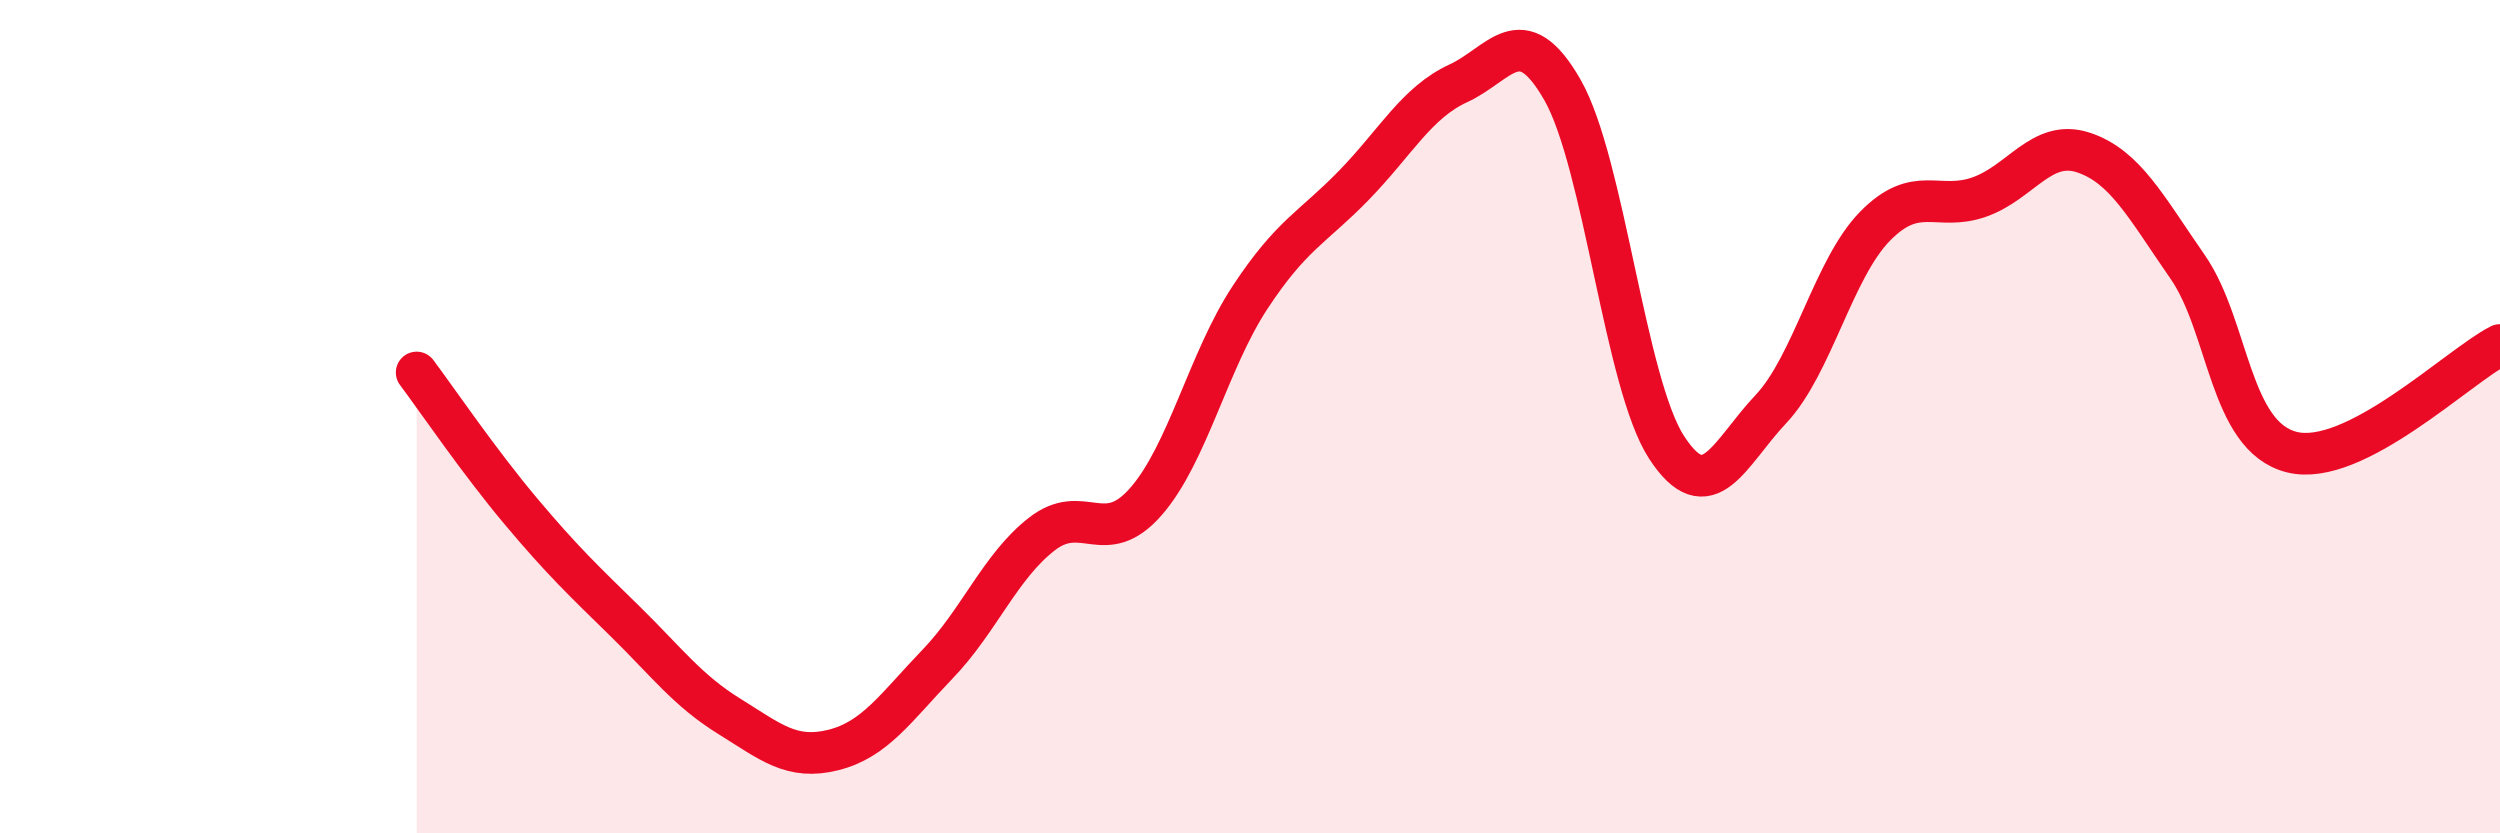 
    <svg width="60" height="20" viewBox="0 0 60 20" xmlns="http://www.w3.org/2000/svg">
      <path
        d="M 10,8.94 C 10.5,9.61 11.5,11.08 12.5,12.27 C 13.5,13.46 14,13.93 15,14.91 C 16,15.89 16.5,16.57 17.5,17.19 C 18.5,17.81 19,18.25 20,18 C 21,17.75 21.5,16.98 22.5,15.94 C 23.5,14.9 24,13.6 25,12.82 C 26,12.04 26.5,13.18 27.5,12.04 C 28.5,10.9 29,8.66 30,7.14 C 31,5.62 31.5,5.47 32.5,4.44 C 33.5,3.41 34,2.46 35,2 C 36,1.54 36.5,0.41 37.5,2.16 C 38.5,3.91 39,9.21 40,10.74 C 41,12.27 41.5,10.88 42.5,9.82 C 43.5,8.76 44,6.45 45,5.43 C 46,4.41 46.5,5.08 47.5,4.73 C 48.5,4.38 49,3.33 50,3.66 C 51,3.99 51.5,4.96 52.5,6.4 C 53.5,7.84 53.5,10.47 55,10.85 C 56.5,11.23 59,8.79 60,8.28L60 20L10 20Z"
        fill="#EB0A25"
        opacity="0.1"
        stroke-linecap="round"
        stroke-linejoin="round"
      />
      <path
        d="M 10,8.94 C 10.5,9.61 11.5,11.08 12.5,12.27 C 13.5,13.46 14,13.93 15,14.91 C 16,15.89 16.5,16.57 17.5,17.19 C 18.5,17.81 19,18.25 20,18 C 21,17.75 21.5,16.98 22.5,15.94 C 23.5,14.9 24,13.6 25,12.82 C 26,12.04 26.5,13.18 27.5,12.04 C 28.5,10.9 29,8.66 30,7.14 C 31,5.62 31.5,5.47 32.5,4.44 C 33.5,3.41 34,2.46 35,2 C 36,1.54 36.5,0.41 37.5,2.16 C 38.5,3.91 39,9.21 40,10.74 C 41,12.27 41.5,10.88 42.5,9.82 C 43.5,8.76 44,6.45 45,5.43 C 46,4.41 46.5,5.08 47.5,4.73 C 48.5,4.38 49,3.33 50,3.66 C 51,3.99 51.5,4.96 52.5,6.4 C 53.5,7.84 53.5,10.47 55,10.85 C 56.5,11.23 59,8.79 60,8.28"
        stroke="#EB0A25"
        stroke-width="1"
        fill="none"
        stroke-linecap="round"
        stroke-linejoin="round"
      />
    </svg>
  